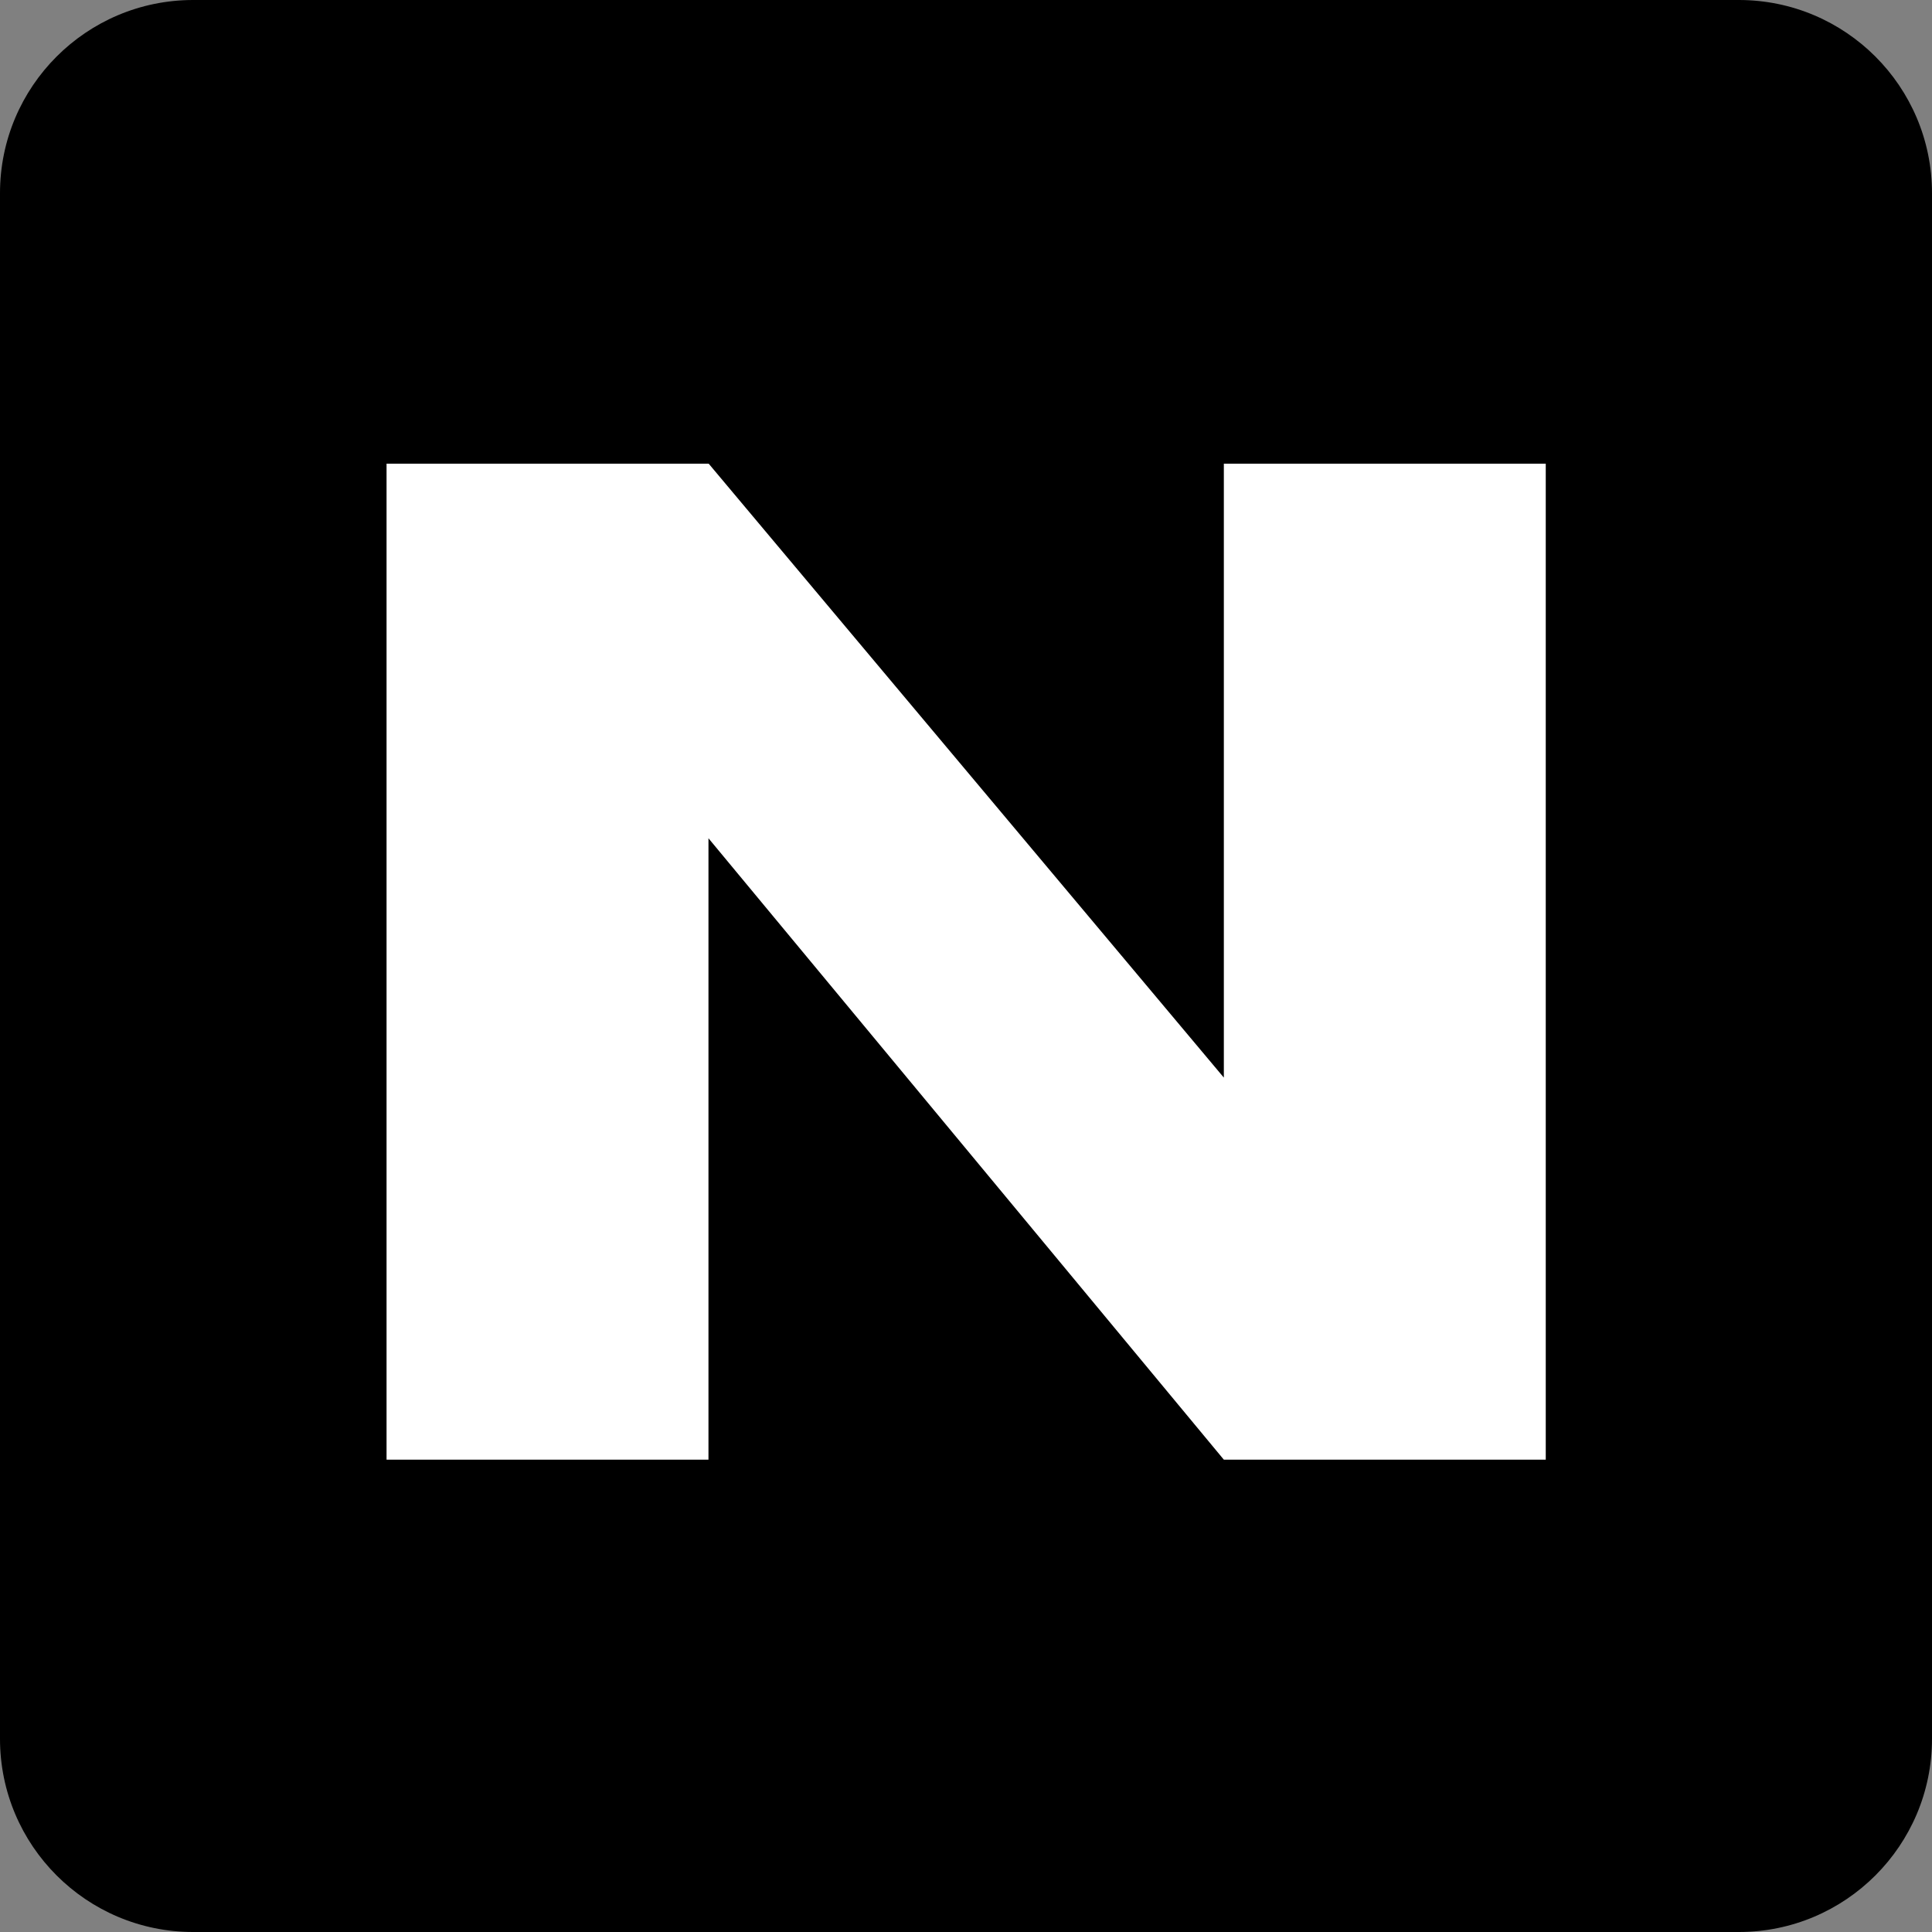 <?xml version="1.0" encoding="utf-8"?>
<svg viewBox="0 0 100 100" xmlns="http://www.w3.org/2000/svg">
  <rect x="0" y="0" width="100" height="100" fill="#808080" stroke="none"/>
  <g>
    <path d="M100 10v80c0 5.523-4.477 10-10 10H10c-5.523 0-10-4.477-10-10V10C0 4.477 4.477 0 10 0h80c5.523 0 10 4.477 10 10z" fill="#000000" data-color="1"/>
    <path d="M63.346 24h16.662v51.551H63.346v-.001l-.001.001L36.67 43.388v32.163H20.008V24H36.67v.011l.012-.011 26.664 31.777V24Z" fill="#ffffff" data-color="2"/>
  </g>
</svg>